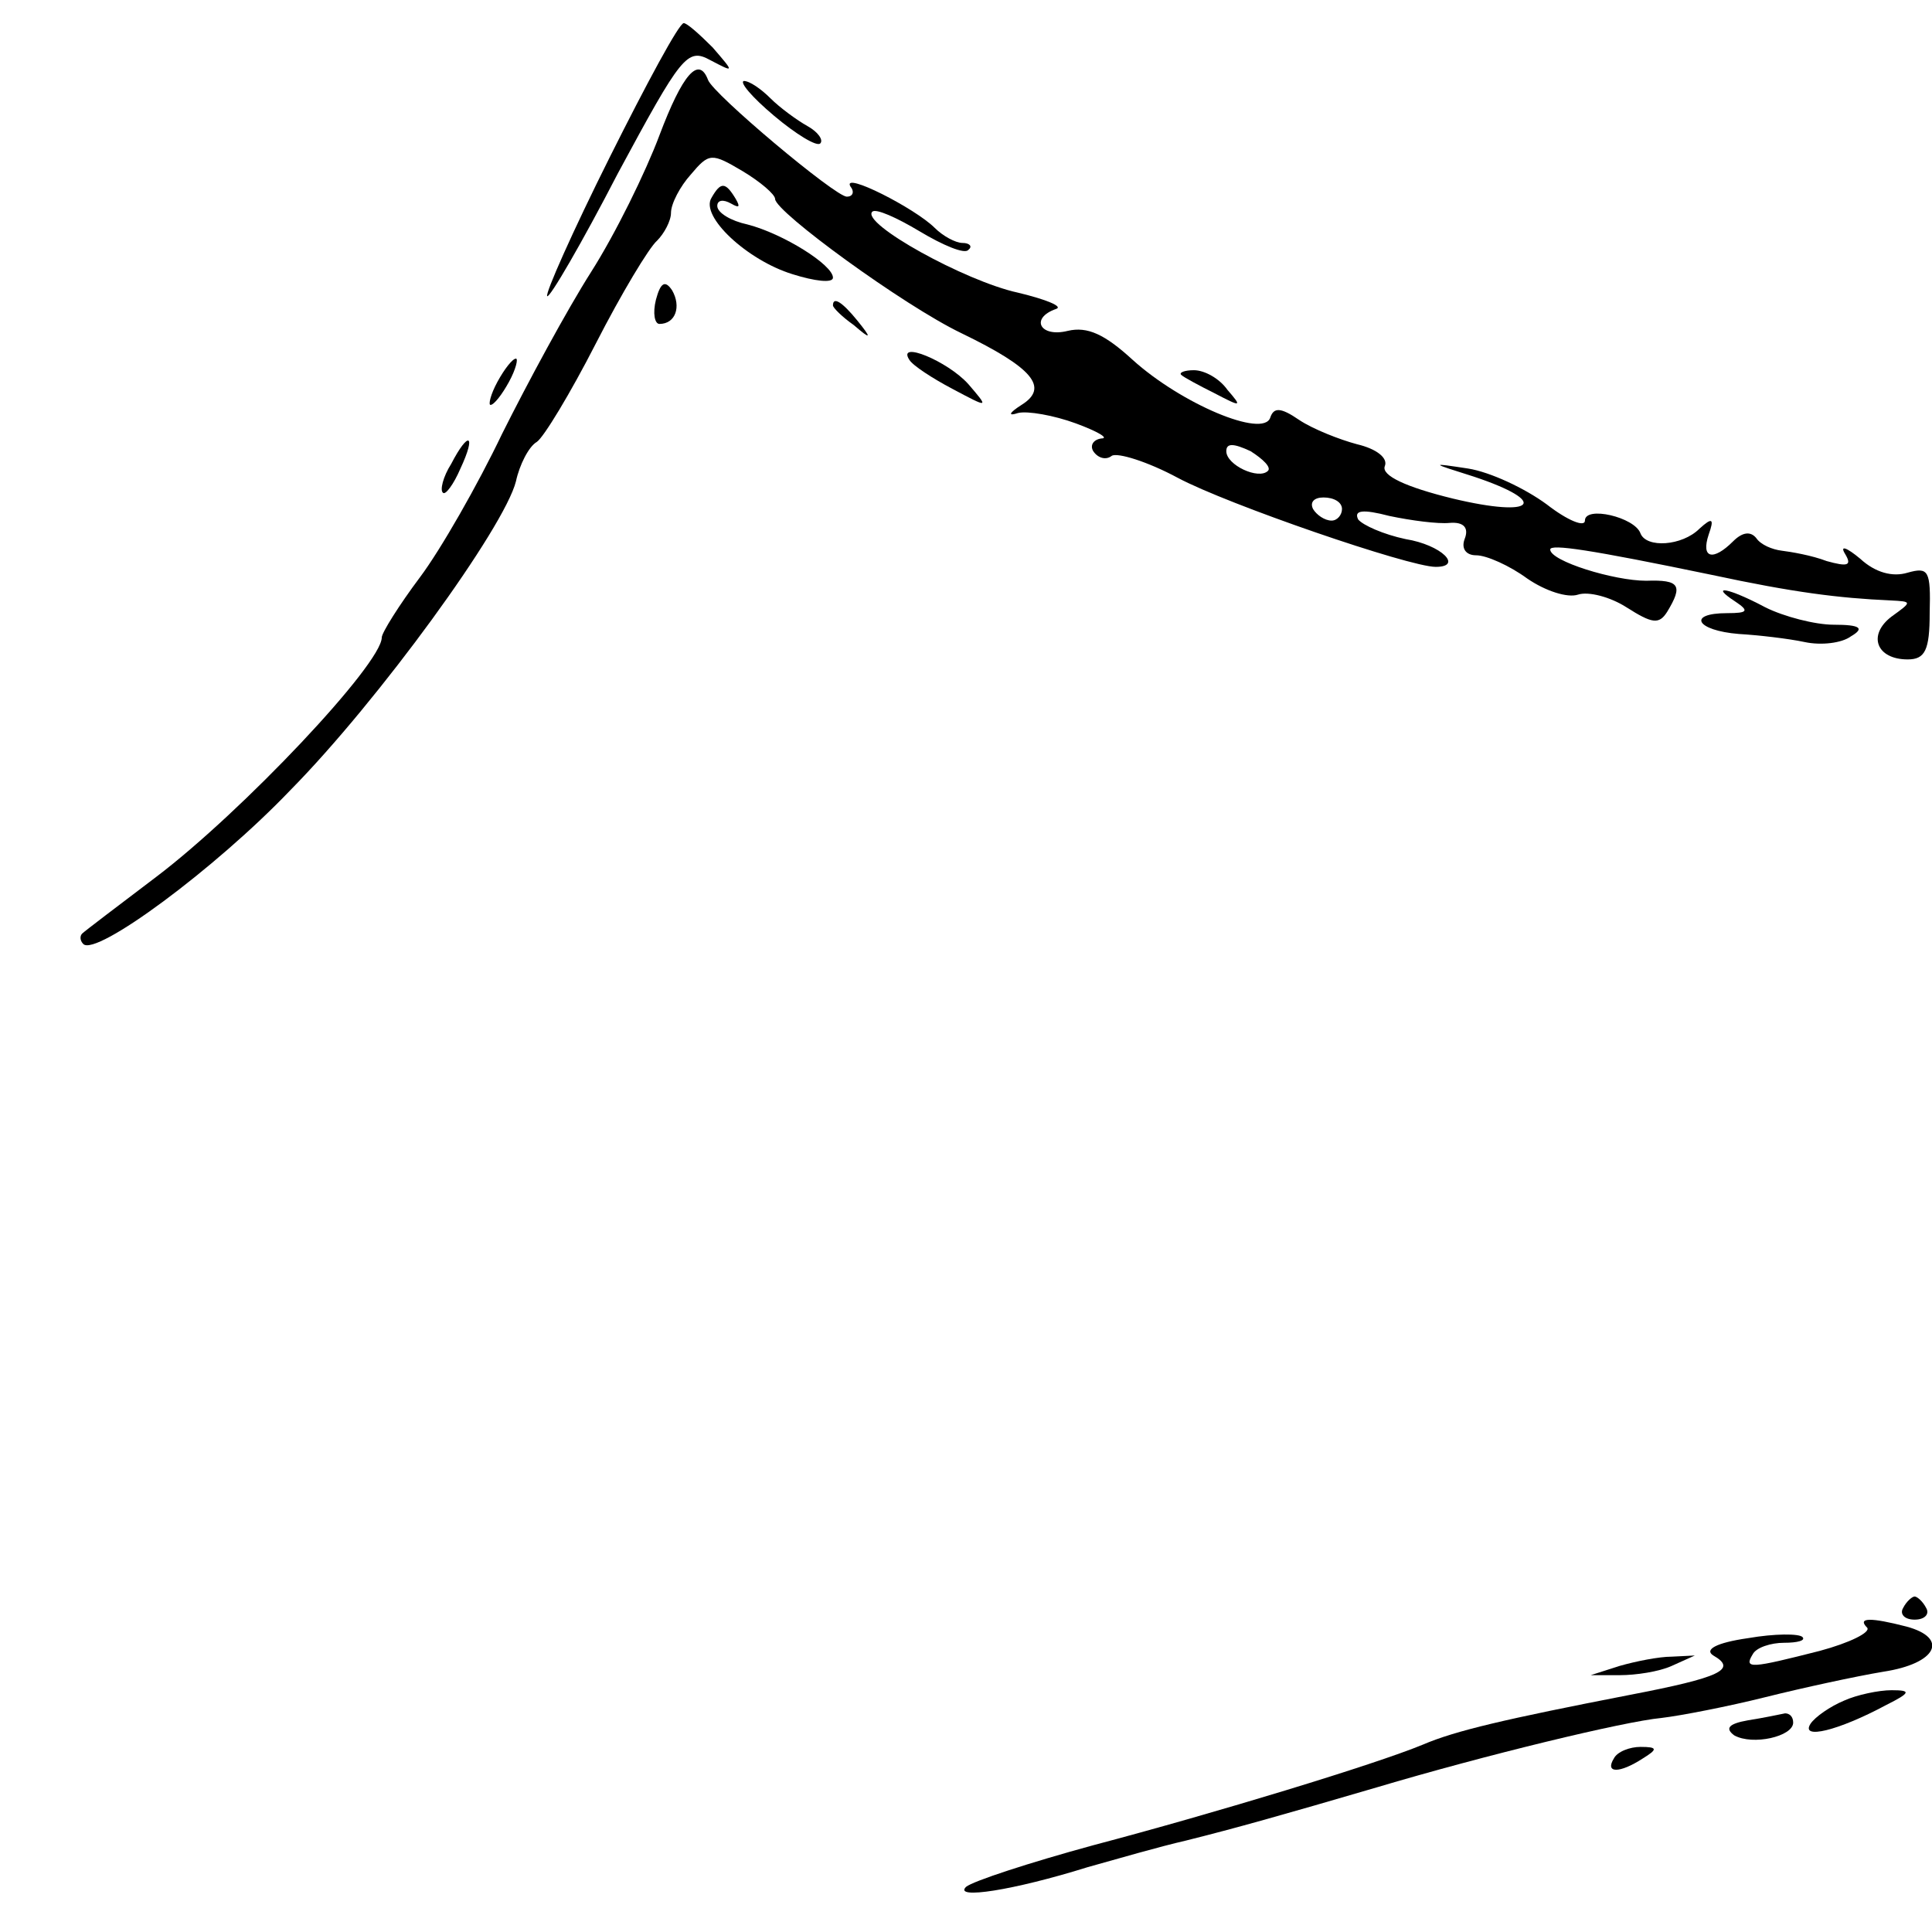 <?xml version="1.0" standalone="no"?>
<!DOCTYPE svg PUBLIC "-//W3C//DTD SVG 20010904//EN"
 "http://www.w3.org/TR/2001/REC-SVG-20010904/DTD/svg10.dtd">
<svg version="1.0" xmlns="http://www.w3.org/2000/svg"
 width="167pt" height="167pt" viewBox="0 0 167 167"
 preserveAspectRatio="xMidYMid meet">
<g transform="translate(0,167) scale(0.1,-0.1)"
fill="#000000" stroke="none">
<path d="M527 1534 c-32 -64 -56 -118 -54 -120 2 -2 30 46 61 106 55 102 60
109 80 98 21 -11 21 -11 2 11 -11 11 -22 21 -25 21 -4 0 -32 -52 -64 -116z"/>
<path d="M570 1553 c-12 -32 -38 -85 -59 -118 -21 -33 -55 -96 -77 -140 -21
-44 -53 -100 -71 -124 -18 -24 -33 -48 -33 -52 0 -23 -121 -151 -195 -207 -33
-25 -62 -47 -64 -49 -2 -2 -2 -6 1 -9 11 -11 114 65 179 133 76 77 185 227
195 267 3 14 11 30 18 34 6 4 29 42 51 85 22 43 46 83 53 89 6 6 12 17 12 24
0 8 8 23 17 33 16 19 18 19 45 3 15 -9 28 -20 28 -24 0 -11 111 -92 161 -116
62 -30 76 -47 52 -62 -11 -7 -12 -10 -3 -7 8 2 31 -2 50 -9 19 -7 29 -13 22
-13 -7 -1 -10 -6 -7 -11 4 -6 11 -8 16 -4 5 3 31 -5 57 -19 43 -23 200 -77
223 -77 24 0 5 19 -26 24 -19 4 -37 12 -41 17 -4 8 4 9 27 3 19 -4 42 -7 52
-6 12 1 17 -4 13 -14 -3 -8 1 -14 10 -14 9 0 29 -9 44 -20 16 -11 35 -17 44
-14 9 3 28 -2 42 -11 22 -14 28 -15 35 -4 14 23 11 28 -18 27 -28 0 -83 17
-83 27 0 5 34 0 140 -22 70 -15 109 -20 154 -22 19 -1 19 -1 1 -14 -21 -16
-13 -37 14 -37 15 0 19 8 19 40 1 37 -1 40 -19 35 -13 -4 -28 0 -41 12 -12 10
-18 12 -13 4 6 -10 2 -11 -16 -6 -13 5 -31 8 -39 9 -8 1 -18 5 -22 11 -5 6
-12 5 -20 -3 -17 -17 -28 -15 -21 6 5 14 3 15 -8 5 -15 -15 -46 -17 -51 -4 -5
14 -48 24 -48 11 0 -6 -15 0 -33 14 -19 14 -49 28 -68 31 -33 5 -33 5 5 -7 66
-22 53 -36 -18 -19 -41 10 -62 20 -59 28 3 7 -7 15 -24 19 -15 4 -38 13 -50
21 -16 11 -22 11 -25 2 -6 -18 -77 12 -119 50 -24 22 -39 29 -56 25 -24 -6
-33 11 -10 19 6 2 -8 8 -33 14 -46 10 -136 60 -126 70 3 3 21 -5 41 -17 20
-12 39 -20 42 -16 4 3 1 6 -5 6 -6 0 -17 6 -24 13 -17 17 -80 49 -73 36 4 -5
2 -9 -3 -9 -10 0 -116 89 -120 101 -8 21 -22 5 -42 -48z m526 -290 c-8 -8 -36
5 -36 17 0 7 6 7 21 0 11 -7 18 -14 15 -17z m64 -33 c0 -5 -4 -10 -9 -10 -6 0
-13 5 -16 10 -3 6 1 10 9 10 9 0 16 -4 16 -10z"/>
<path d="M669 1570 c19 -16 37 -27 40 -24 3 3 -2 10 -11 15 -9 5 -24 16 -32
24 -8 8 -18 15 -23 15 -4 -1 7 -14 26 -30z"/>
<path d="M615 1499 c-10 -16 31 -54 70 -66 19 -6 35 -8 35 -3 0 11 -43 38 -74
46 -14 3 -26 10 -26 16 0 5 5 6 12 2 7 -4 8 -3 4 4 -9 15 -13 15 -21 1z"/>
<path d="M567 1411 c-3 -12 -1 -21 3 -21 14 0 19 15 11 29 -6 9 -10 7 -14 -8z"/>
<path d="M720 1406 c0 -2 8 -10 18 -17 15 -13 16 -12 3 4 -13 16 -21 21 -21
13z"/>
<path d="M786 1359 c3 -5 20 -16 37 -25 32 -17 32 -17 14 4 -18 20 -62 38 -51
21z"/>
<path d="M430 1340 c-6 -11 -8 -20 -6 -20 3 0 10 9 16 20 6 11 8 20 6 20 -3 0
-10 -9 -16 -20z"/>
<path d="M1021 1346 c2 -2 15 -9 29 -16 23 -12 24 -12 11 3 -7 10 -20 17 -29
17 -8 0 -13 -2 -11 -4z"/>
<path d="M390 1269 c-7 -11 -10 -23 -7 -25 2 -2 9 7 15 21 14 30 7 33 -8 4z"/>
<path d="M1500 1150 c12 -8 11 -10 -7 -10 -35 0 -27 -15 10 -18 17 -1 43 -4
57 -7 14 -3 32 -1 40 5 12 7 8 10 -15 10 -16 0 -43 7 -59 15 -32 17 -49 20
-26 5z"/>
<path d="M1645 280 c-3 -5 1 -10 10 -10 9 0 13 5 10 10 -3 6 -8 10 -10 10 -2
0 -7 -4 -10 -10z"/>
<path d="M1614 263 c3 -4 -15 -13 -41 -20 -59 -15 -66 -16 -58 -3 3 6 16 10
27 10 12 0 19 2 16 5 -3 3 -24 3 -47 -1 -28 -4 -38 -10 -30 -15 21 -12 6 -19
-72 -34 -108 -21 -151 -31 -179 -43 -41 -17 -179 -59 -285 -87 -55 -15 -104
-31 -110 -36 -11 -11 41 -3 105 17 25 7 63 18 85 23 44 11 83 22 165 46 94 28
214 57 246 60 17 2 58 10 90 18 32 8 78 18 102 22 46 7 57 29 20 39 -31 8 -43
8 -34 -1z"/>
<path d="M1400 230 l-25 -8 25 0 c14 0 34 3 45 8 l20 9 -20 -1 c-11 0 -31 -4
-45 -8z"/>
<path d="M1594 200 c-12 -5 -25 -14 -29 -20 -9 -14 24 -6 65 16 22 11 22 13 5
13 -11 0 -30 -4 -41 -9z"/>
<path d="M1511 183 c-17 -3 -20 -7 -12 -13 16 -9 51 -1 51 11 0 5 -3 8 -7 8
-5 -1 -19 -4 -32 -6z"/>
<path d="M1395 150 c-8 -13 5 -13 25 0 13 8 13 10 -2 10 -9 0 -20 -4 -23 -10z"/>
</g>
</svg>
